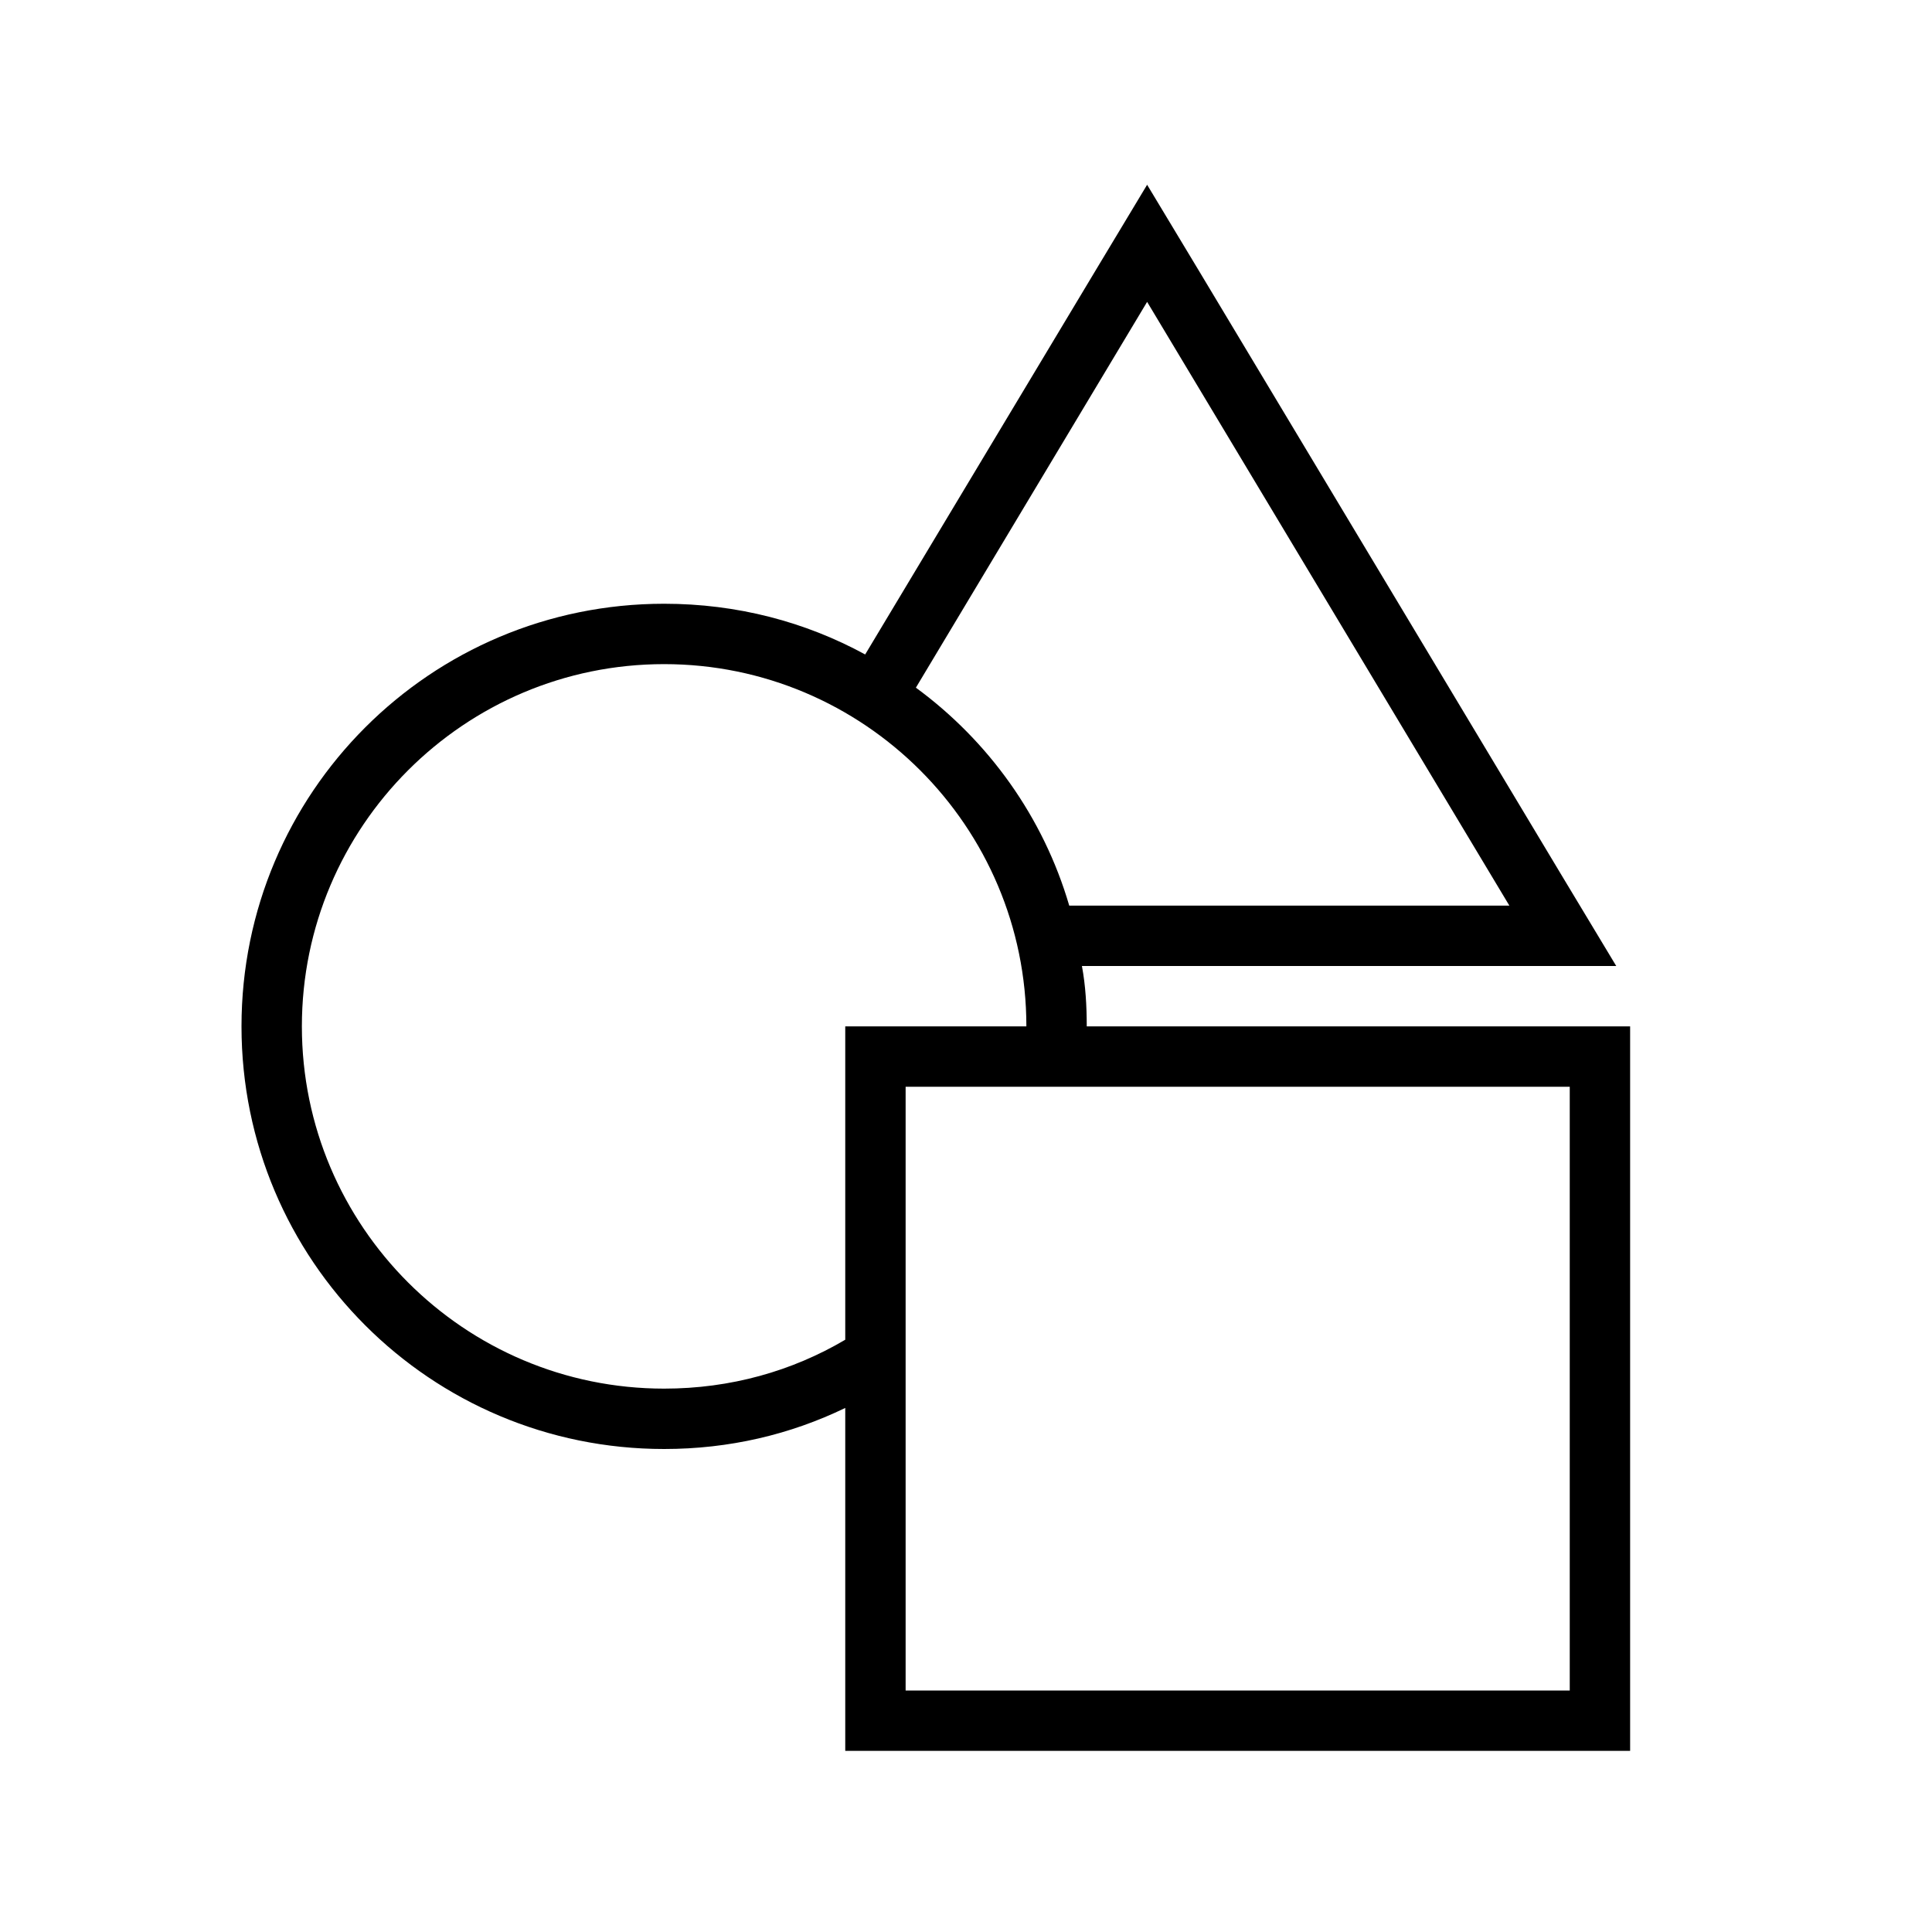 <svg xmlns="http://www.w3.org/2000/svg" xmlns:xlink="http://www.w3.org/1999/xlink" version="1.1" id="Outlined_2_" x="0px" y="0px" viewBox="0 0 32 32" xml:space="preserve" width="100%" height="100%"><path xmlns="http://www.w3.org/2000/svg" d="M18,17c0-0.34-0.02-0.68-0.08-1h8.85l-0.909-1.51l-6-10L19,3.06l-0.86,1.43l-3.81,6.35C13.34,10.3,12.21,10,11,10  c-3.87,0-7,3.13-7,7s3.13,7,7,7c1.08,0,2.09-0.24,3-0.68V29h13V17H18z M19,5l6,10h-7.29c-0.43-1.47-1.34-2.73-2.54-3.61L19,5z   M14,22.19C13.12,22.71,12.1,23,11,23c-3.31,0-6-2.69-6-6c0-3.31,2.69-6,6-6s6,2.69,6,6h-3V22.19z M26,28H15V18h11V28z"></path></svg>